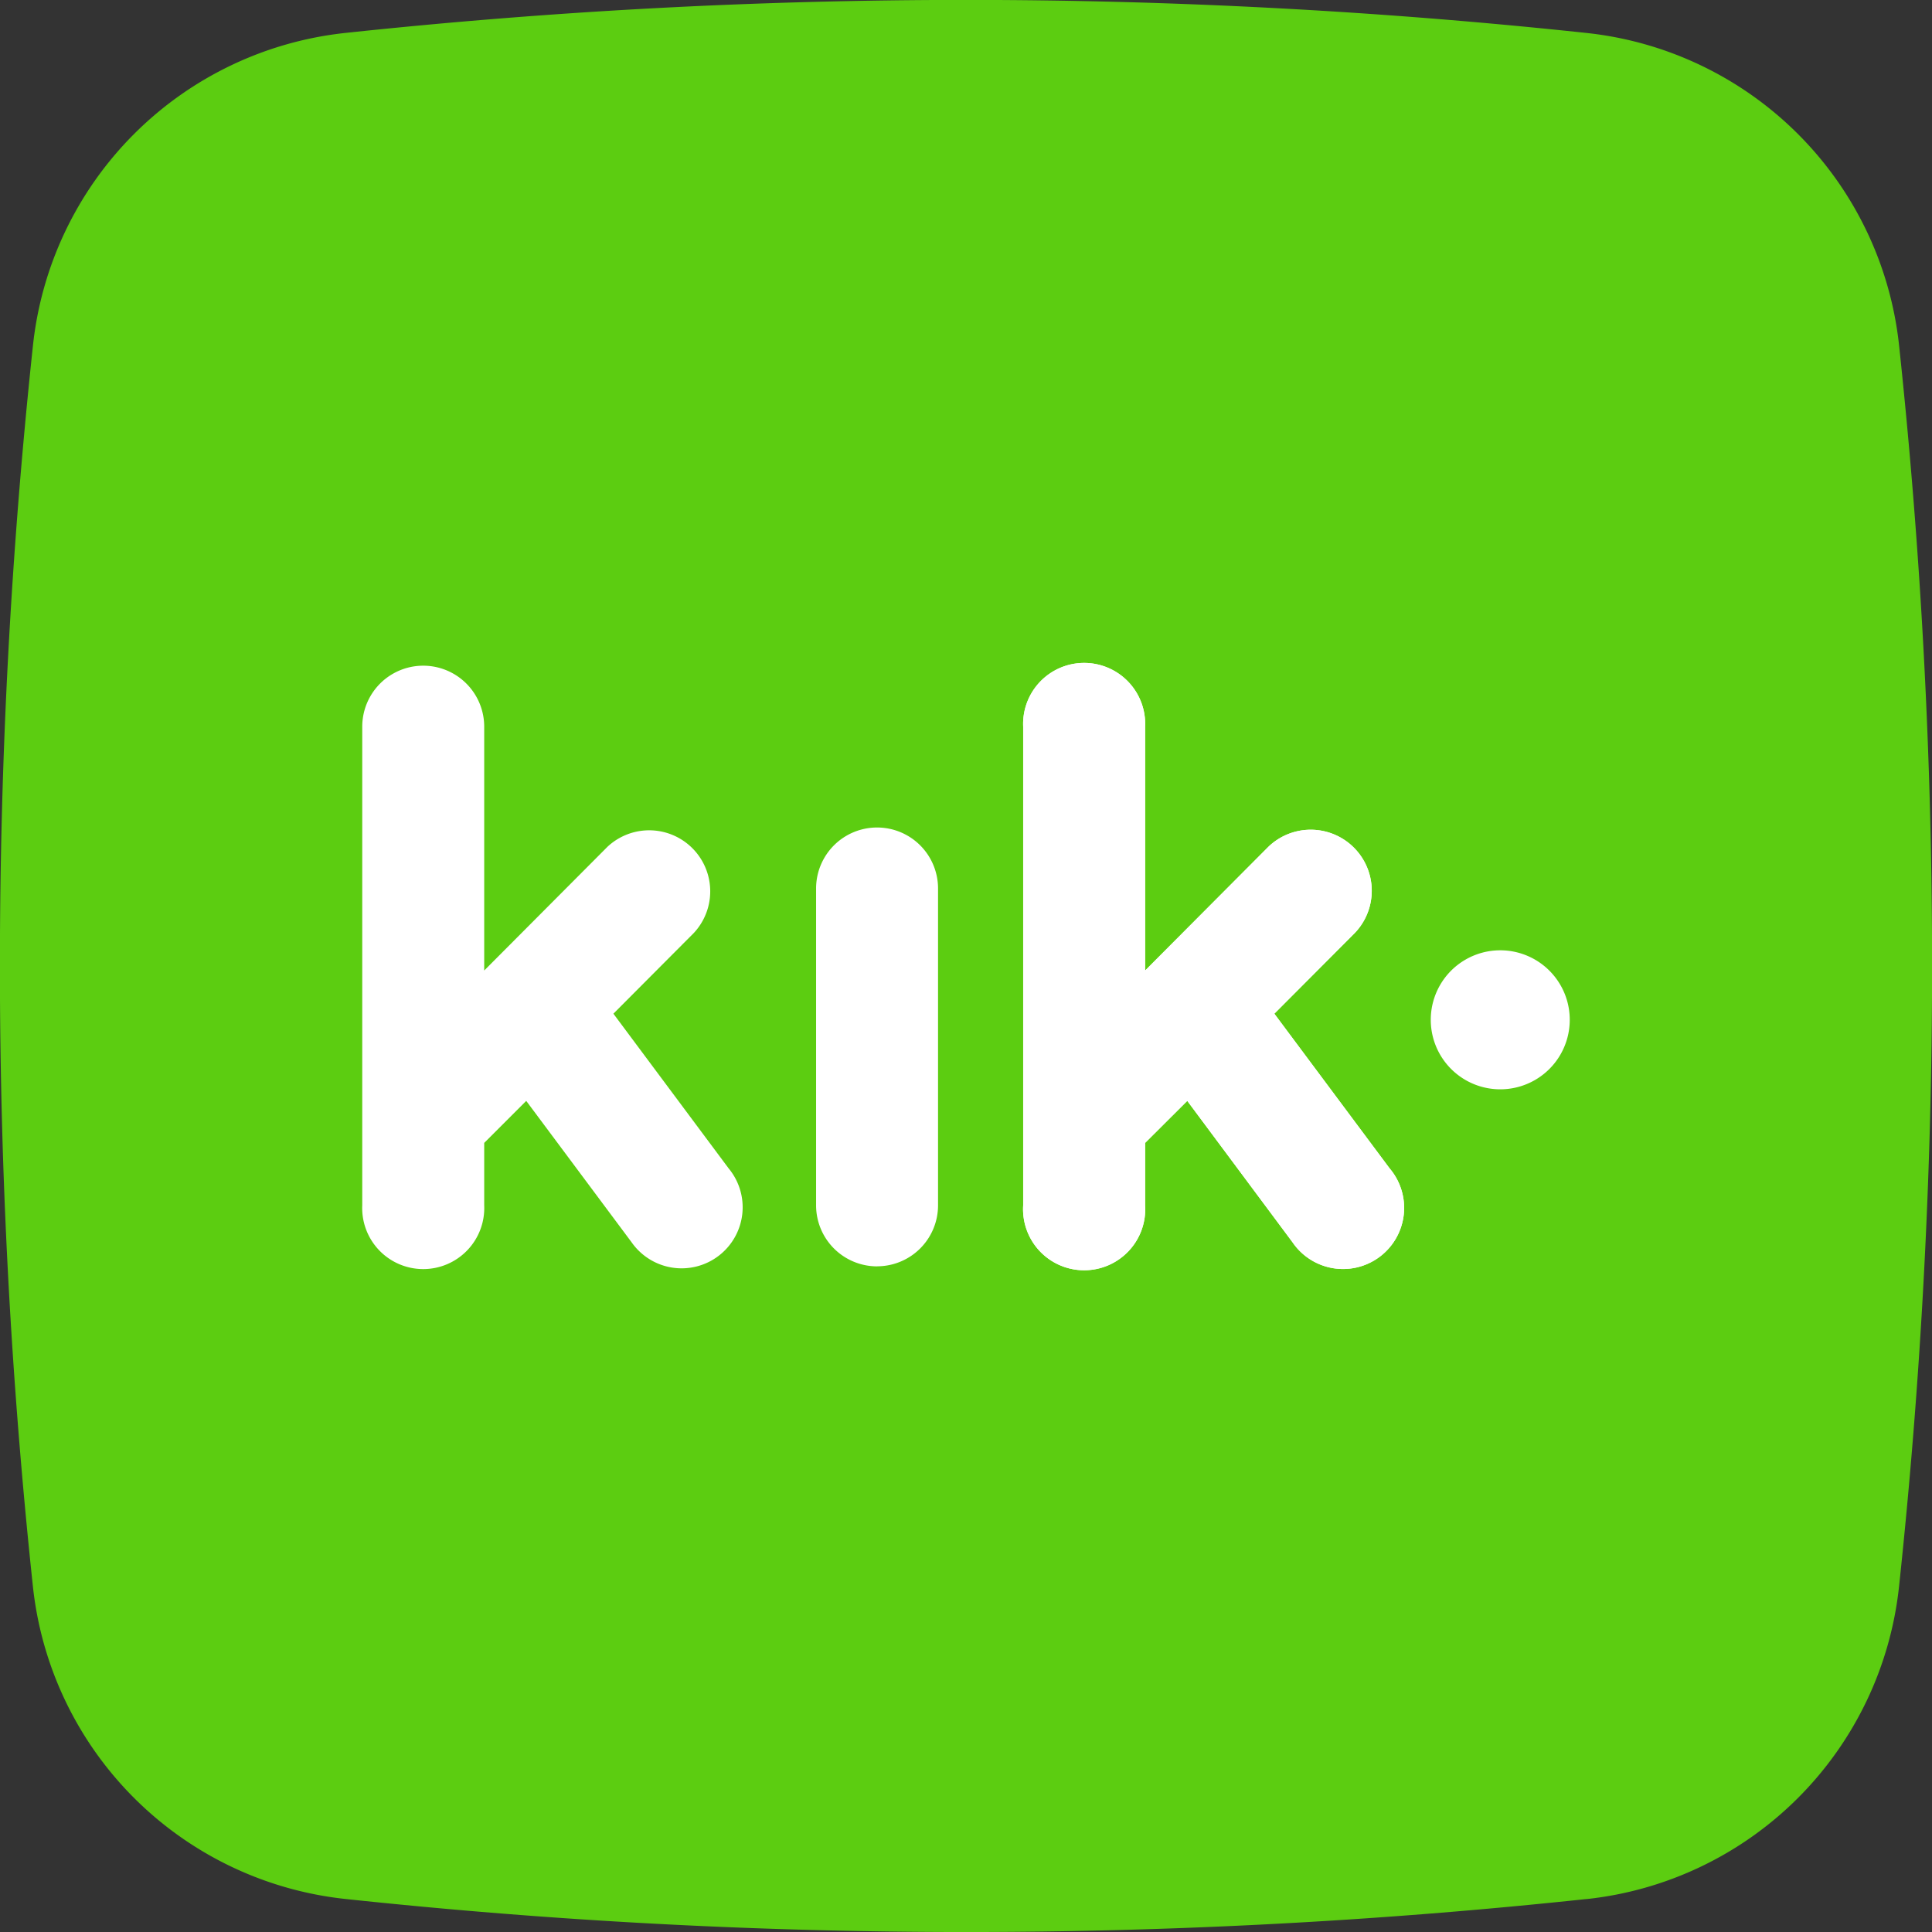 <svg xmlns="http://www.w3.org/2000/svg" width="32" height="32" fill="none" viewBox="0 0 32 32">
  <rect x="0" y="0" width="32" height="32" fill="#333333" stroke="none"/>
  <g clip-path="url(#a)">
    <path fill="#5CCD11" d="M26.276 31.454a96.832 96.832 0 0 1-20.545 0 5.83 5.83 0 0 1-5.186-5.178 96.835 96.835 0 0 1 0-20.545A5.83 5.83 0 0 1 5.724.545a96.835 96.835 0 0 1 20.545 0 5.83 5.83 0 0 1 5.186 5.179 96.832 96.832 0 0 1 0 20.545 5.83 5.83 0 0 1-5.179 5.186Z"/>
    <path fill="#fff" d="M14.527 20.975a1.011 1.011 0 0 1-1.01-1.011v-5.248a1.01 1.01 0 0 1 2.02 0v5.248a1.01 1.01 0 0 1-1.01 1.01Zm-2.46-1.625-1.907-2.56 1.33-1.335a1.011 1.011 0 0 0-1.428-1.43l-2.042 2.05v-4.039a1.01 1.01 0 1 0-2.02 0v7.928a1.011 1.011 0 1 0 2.02 0V18.93l.696-.696 1.746 2.343a1.011 1.011 0 1 0 1.605-1.227Zm10.948 0-1.908-2.56 1.331-1.335a1.011 1.011 0 0 0-1.429-1.43l-2.042 2.05v-4.039a1.011 1.011 0 1 0-2.02 0v7.928a1.012 1.012 0 1 0 2.02 0V18.93l.698-.696 1.744 2.343a1.012 1.012 0 1 0 1.606-1.227ZM26 16.89a1.15 1.15 0 1 1-2.302.003A1.15 1.15 0 0 1 26 16.889Z"/>
    <path fill="#fff" d="m23.015 19.35-1.908-2.56 1.331-1.335a1.011 1.011 0 0 0-1.429-1.43l-2.042 2.05v-4.039a1.011 1.011 0 1 0-2.02 0v7.928a1.012 1.012 0 1 0 2.02 0V18.93l.698-.696 1.744 2.343a1.012 1.012 0 1 0 1.606-1.227Z"/>
  </g>
  <defs>
    <clipPath id="a">
      <path fill="#fff" d="M0 0h32v32H0z"/>
    </clipPath>
  </defs>
</svg>
